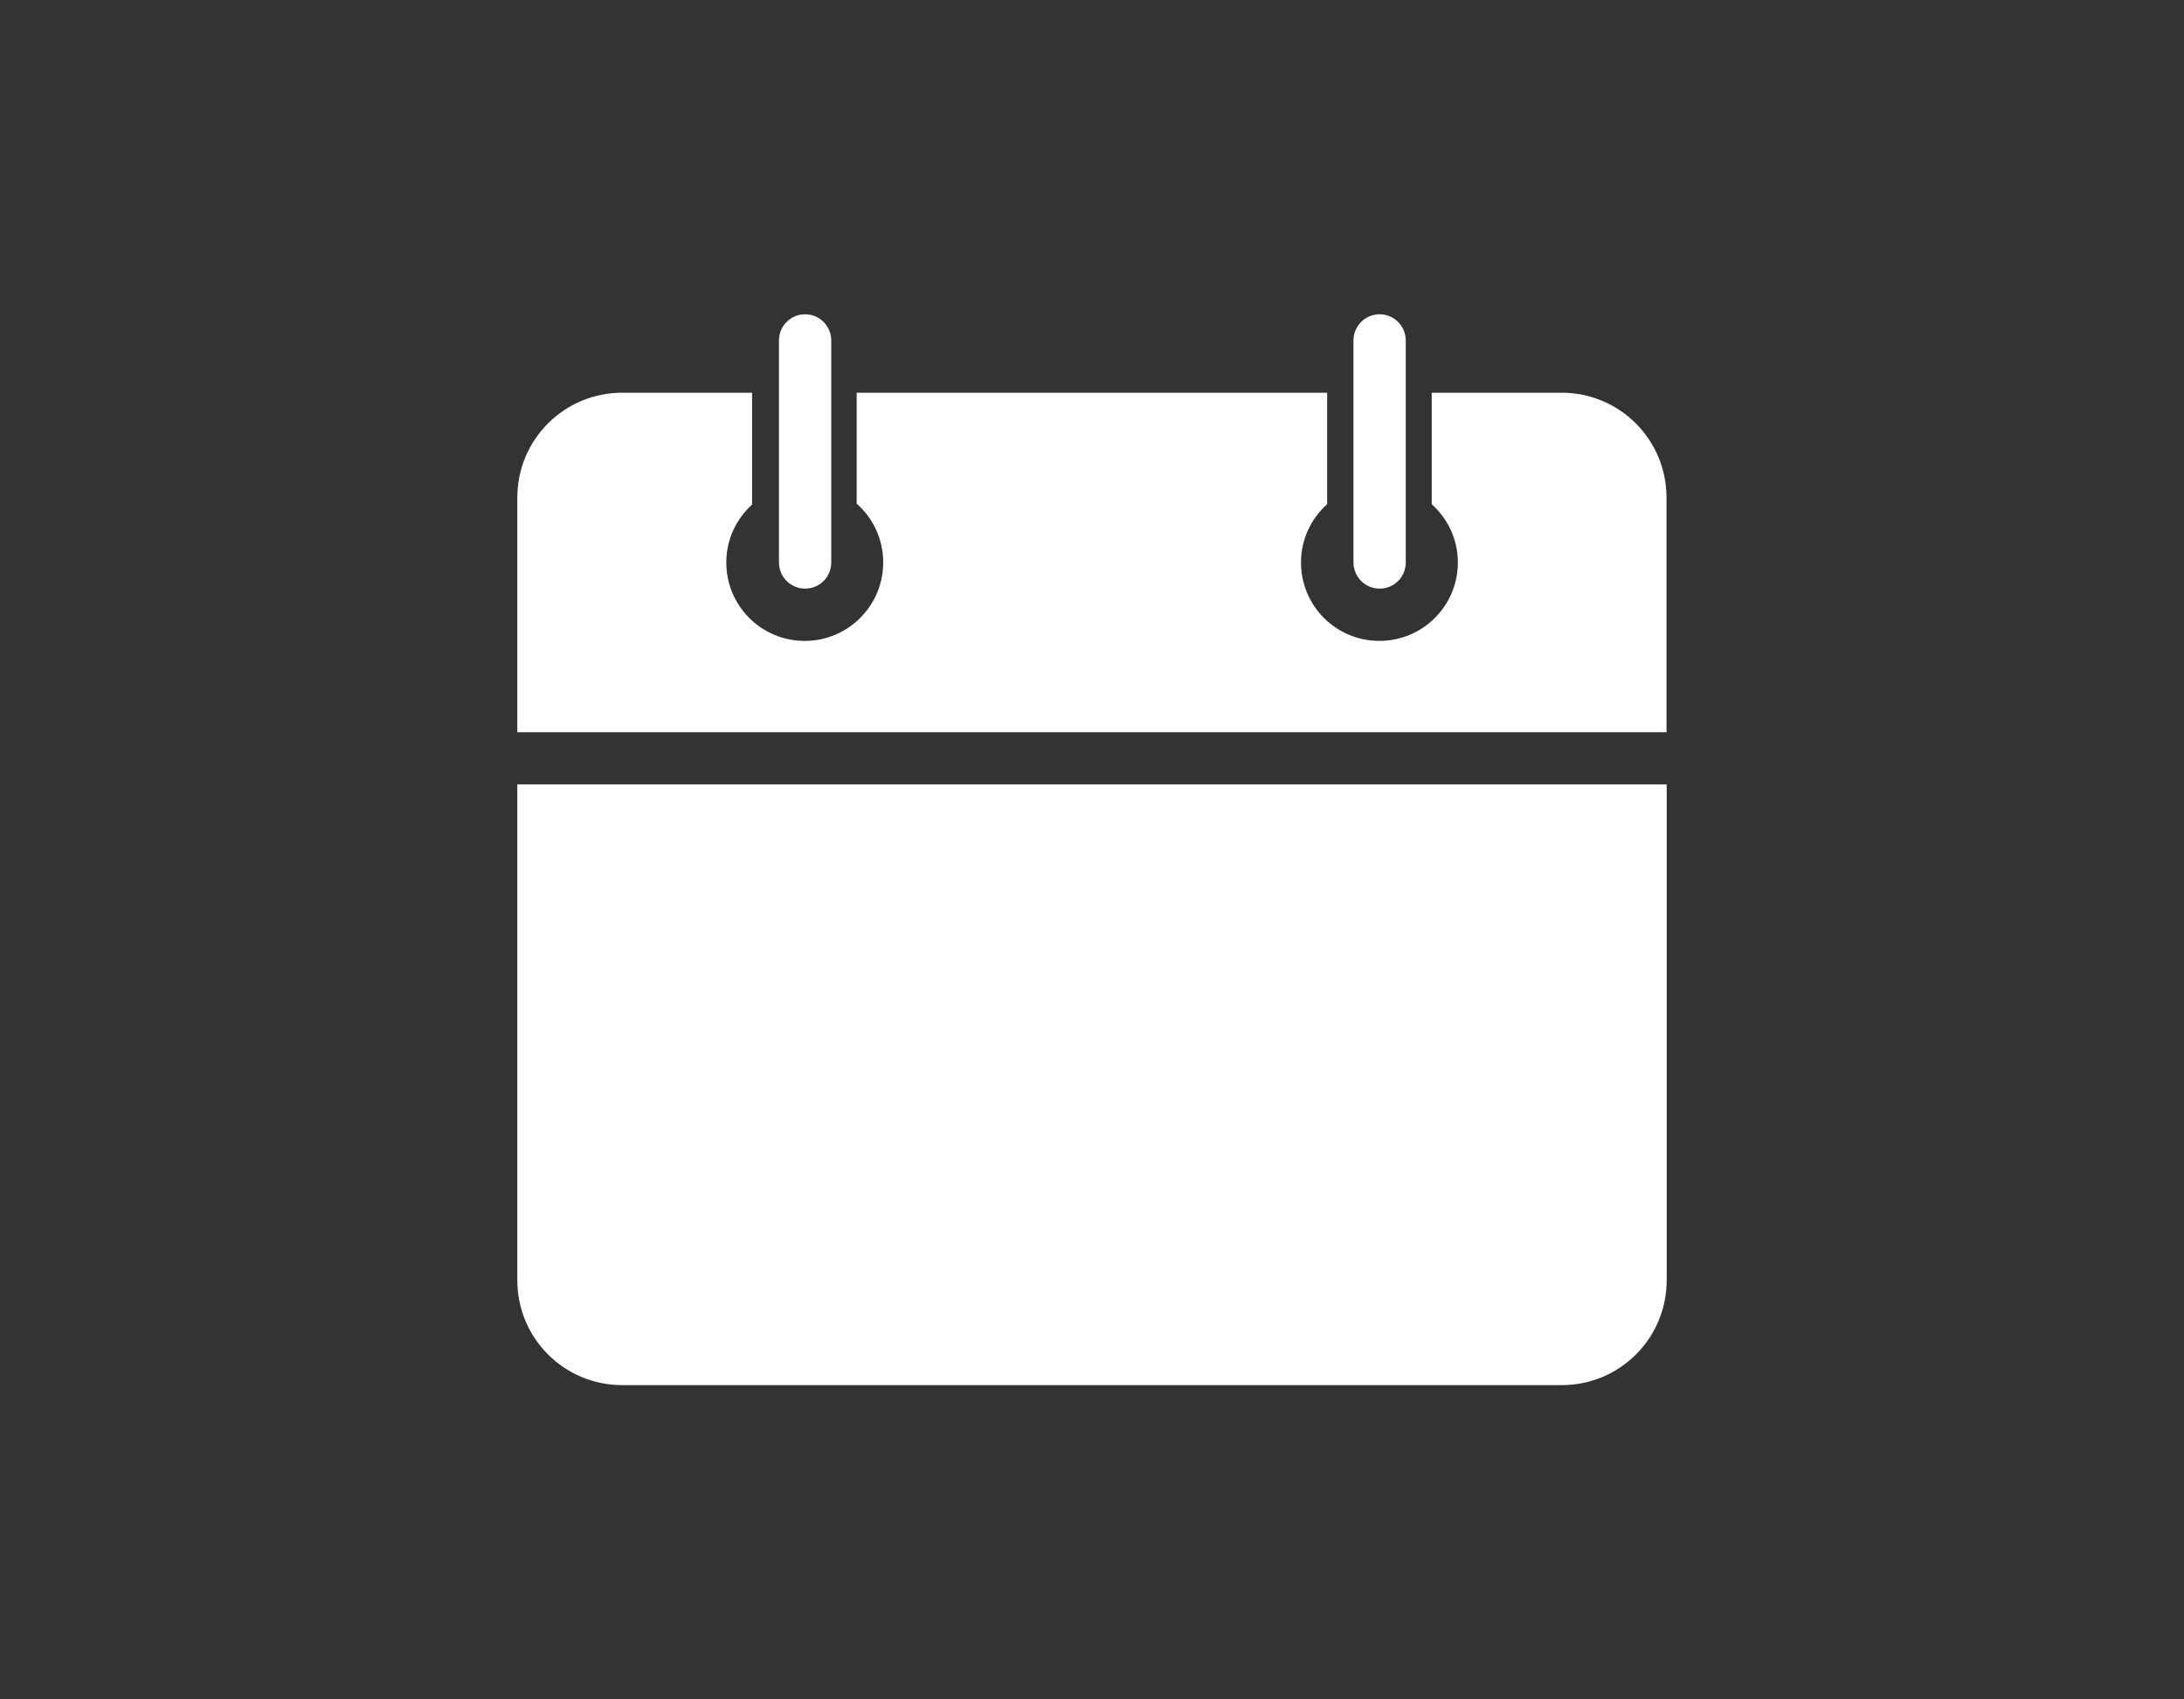 <?xml version="1.0" encoding="UTF-8"?>
<svg id="Ebene_2" data-name="Ebene 2" xmlns="http://www.w3.org/2000/svg" viewBox="0 0 120.28 93.59">
  <rect x="0" y="0" width="120.28" height="93.59" fill="#333333" stroke="none"/>
  <defs>
    <style>
      .cls-1 {
        fill: none;
      }

      .cls-2 {
        fill: #fff;
      }
    </style>
  </defs>
  <g id="artwork">
    <rect class="cls-1" width="120.28" height="93.59"/>
    <path class="cls-2" d="M44.34,17.31c-.79,0-1.44.64-1.44,1.44v12.23c0,.79.64,1.44,1.44,1.44s1.44-.64,1.44-1.44v-12.23c0-.79-.64-1.44-1.44-1.44ZM75.98,17.31c-.79,0-1.44.64-1.44,1.44v12.23c0,.79.64,1.44,1.44,1.44s1.44-.64,1.44-1.44v-12.23c0-.79-.64-1.44-1.44-1.44ZM34.27,21.63c-3.2,0-5.78,2.58-5.78,5.78v12.92h63.29v-12.92c0-3.2-2.58-5.78-5.78-5.78h-7.15v6.14c.88.79,1.44,1.94,1.44,3.21,0,2.38-1.93,4.32-4.32,4.32s-4.32-1.93-4.32-4.32c0-1.28.56-2.42,1.44-3.21v-6.14h-25.91v6.11c.9.79,1.46,1.95,1.46,3.24,0,2.38-1.93,4.32-4.32,4.32s-4.32-1.93-4.32-4.32c0-1.27.55-2.4,1.42-3.19v-6.16h-7.17ZM28.49,43.2v27.31c0,3.2,2.58,5.78,5.78,5.78h51.74c3.2,0,5.78-2.58,5.78-5.78v-27.31H28.49Z"/>
  </g>
</svg>
